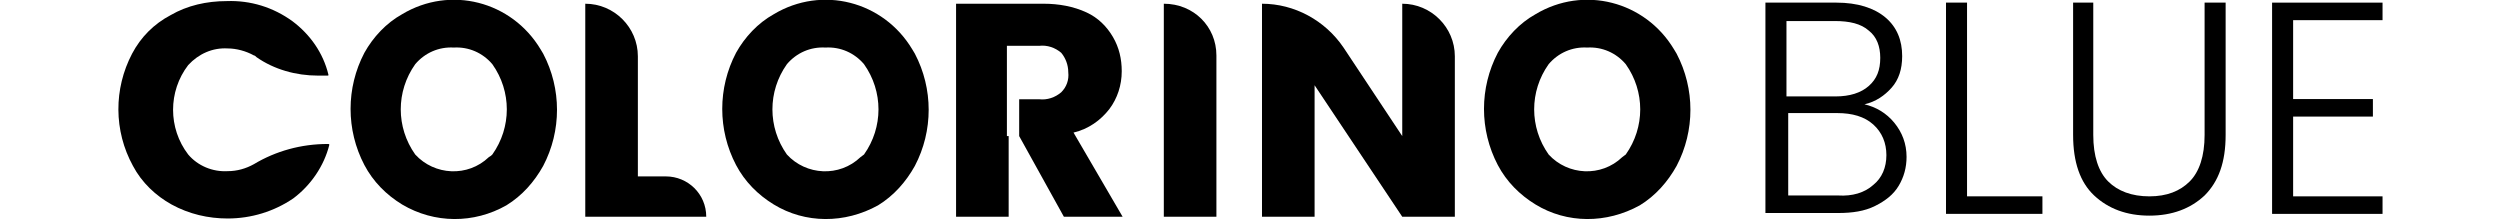 <?xml version="1.0" encoding="utf-8"?>
<!-- Generator: Adobe Illustrator 27.0.0, SVG Export Plug-In . SVG Version: 6.00 Build 0)  -->
<svg version="1.1" id="Warstwa_1" xmlns="http://www.w3.org/2000/svg" xmlns:xlink="http://www.w3.org/1999/xlink" x="0px" y="0px"
	 viewBox="0 0 285.2 25" style="enable-background:new 0 0 285.2 25;" xml:space="preserve">
<g id="Group_1" transform="translate(189.168 38.225)">
	<path id="Path_1" d="M-174.1-32.1c1-1.9,2.5-3.4,4.4-4.4c1.9-1.1,4.1-1.6,6.4-1.6c2.7-0.1,5.3,0.7,7.5,2.3c2,1.5,3.5,3.6,4.1,6.1
		c0,0.1,0,0.1-0.1,0.1l0,0h-1.1c-2.5,0-5-0.7-7-2.1c-0.1-0.1-0.2-0.2-0.3-0.2c-0.9-0.5-2-0.8-3-0.8c-1.7-0.1-3.3,0.6-4.5,1.9
		c-2.3,3-2.3,7.2,0,10.2c1.1,1.3,2.8,2,4.5,1.9c1.1,0,2.1-0.3,3-0.8l0,0c2.5-1.5,5.4-2.3,8.4-2.3h0.1c0.1,0,0.1,0.1,0.1,0.1l0,0
		c-0.6,2.4-2.1,4.6-4.1,6.1c-2.2,1.5-4.8,2.3-7.5,2.3c-2.2,0-4.4-0.5-6.4-1.6c-1.8-1-3.4-2.5-4.4-4.4
		C-176.2-23.3-176.2-28.1-174.1-32.1L-174.1-32.1z"/>
	<path id="Path_2" d="M-116.4-18.1h3.2c2.5,0,4.6,2,4.6,4.6h-13.8v-24.3l0,0c3.3,0,6,2.7,6,6l0,0V-18.1z"/>
	<path id="Path_3" d="M-74.1-22.7v9.2h-6v-24.3h10c1.7,0,3.4,0.3,4.9,1c1.3,0.6,2.3,1.6,3,2.8s1,2.5,1,3.9c0,1.6-0.5,3.1-1.4,4.3
		c-1,1.3-2.4,2.3-4.1,2.7l5.6,9.6h-6.7l-5.1-9.2v-4.2h2.3c0.9,0.1,1.8-0.2,2.5-0.8c0.6-0.6,0.9-1.4,0.8-2.3c0-0.8-0.3-1.6-0.8-2.2
		c-0.7-0.6-1.6-0.9-2.5-0.8h-3.7v10.3H-74.1z"/>
	<path id="Path_4" d="M-50.4-31.9v18.4h-6v-24.3l0,0C-53-37.8-50.4-35.2-50.4-31.9L-50.4-31.9z"/>
	<path id="Path_5" d="M-23.2-13.5h-6l-10-15v15h-6v-24.3l0,0c3.7,0,7.2,1.9,9.3,5l6.7,10.1v-15.1l0,0c3.3,0,6,2.7,6,6l0,0V-13.5z"/>
	<path id="Path_6" d="M-143.3-14.9c-1.8-1.1-3.3-2.6-4.3-4.5c-2.1-4-2.1-8.8,0-12.8c1-1.8,2.5-3.4,4.3-4.4c5.5-3.3,12.5-1.5,15.8,4
		c0.1,0.2,0.2,0.3,0.3,0.5c2.1,4,2.1,8.8,0,12.8c-1,1.8-2.4,3.4-4.2,4.5C-135.1-12.7-139.6-12.7-143.3-14.9z M-133-20.6
		c2.2-3.1,2.2-7.2,0-10.3c-1.1-1.3-2.7-2-4.4-1.9c-1.7-0.1-3.3,0.6-4.4,1.9c-2.2,3.1-2.2,7.2,0,10.3c2.2,2.4,6,2.6,8.4,0.3
		C-133.2-20.4-133.1-20.5-133-20.6L-133-20.6z"/>
	<path id="Path_7" d="M-100.9-14.9c-1.8-1.1-3.3-2.6-4.3-4.5c-2.1-4-2.1-8.8,0-12.8c1-1.8,2.5-3.4,4.3-4.4c5.5-3.3,12.5-1.5,15.8,4
		c0.1,0.2,0.2,0.3,0.3,0.5c2.1,4,2.1,8.8,0,12.8c-1,1.8-2.4,3.4-4.2,4.5C-92.8-12.7-97.3-12.7-100.9-14.9z M-90.6-20.6
		c2.2-3.1,2.2-7.2,0-10.3c-1.1-1.3-2.7-2-4.4-1.9c-1.7-0.1-3.3,0.6-4.4,1.9c-2.2,3.1-2.2,7.2,0,10.3c2.2,2.4,6,2.6,8.4,0.3
		C-90.9-20.4-90.7-20.5-90.6-20.6L-90.6-20.6z"/>
	<path id="Path_8" d="M-14-14.9c-1.8-1.1-3.3-2.6-4.3-4.5c-2.1-4-2.1-8.8,0-12.8c1-1.8,2.5-3.4,4.3-4.4c5.5-3.3,12.5-1.5,15.8,4
		c0.1,0.2,0.2,0.3,0.3,0.5c2.1,4,2.1,8.8,0,12.8c-1,1.8-2.4,3.4-4.2,4.5C-5.9-12.7-10.4-12.7-14-14.9L-14-14.9z M-3.7-20.6
		c2.2-3.1,2.2-7.2,0-10.3c-1.1-1.3-2.7-2-4.4-1.9c-1.7-0.1-3.3,0.6-4.4,1.9c-2.2,3.1-2.2,7.2,0,10.3c2.2,2.4,6,2.6,8.4,0.3
		C-4-20.4-3.8-20.5-3.7-20.6L-3.7-20.6z"/>
</g>
<g>
	<path d="M216.1,14c0.9,1.1,1.4,2.4,1.4,3.9c0,1.2-0.3,2.3-0.9,3.3c-0.6,1-1.5,1.7-2.7,2.3c-1.2,0.6-2.6,0.8-4.2,0.8h-8.3v-24h8.1
		c2.4,0,4.3,0.6,5.6,1.7s1.9,2.6,1.9,4.4c0,1.5-0.4,2.7-1.2,3.6s-1.8,1.6-3.1,1.9C214,12.2,215.2,12.9,216.1,14z M203.8,11h5.6
		c1.6,0,2.9-0.4,3.8-1.2c0.9-0.8,1.3-1.8,1.3-3.2c0-1.3-0.4-2.4-1.3-3.1c-0.9-0.8-2.2-1.1-3.9-1.1h-5.5L203.8,11L203.8,11z
		 M213.7,21.1c1-0.8,1.5-2,1.5-3.4s-0.5-2.6-1.5-3.5s-2.4-1.3-4.1-1.3h-5.6v9.4h5.7C211.3,22.4,212.7,22,213.7,21.1z"/>
	<path d="M224.4,22.4h8.6v2h-11V0.3h2.4V22.4z"/>
	<path d="M238.8,0.3v15.1c0,2.4,0.6,4.2,1.7,5.3c1.1,1.1,2.7,1.7,4.7,1.7s3.5-0.6,4.6-1.7s1.7-2.9,1.7-5.3V0.3h2.4v15.1
		c0,3.1-0.8,5.3-2.4,6.9c-1.6,1.5-3.7,2.3-6.3,2.3s-4.7-0.8-6.3-2.3s-2.4-3.8-2.4-6.9V0.3H238.8z"/>
	<path d="M261.6,2.3v9h9.1v2h-9.1v9.1h10.2v2h-12.6V0.3h12.6v2H261.6z"/>
</g>
</svg>
